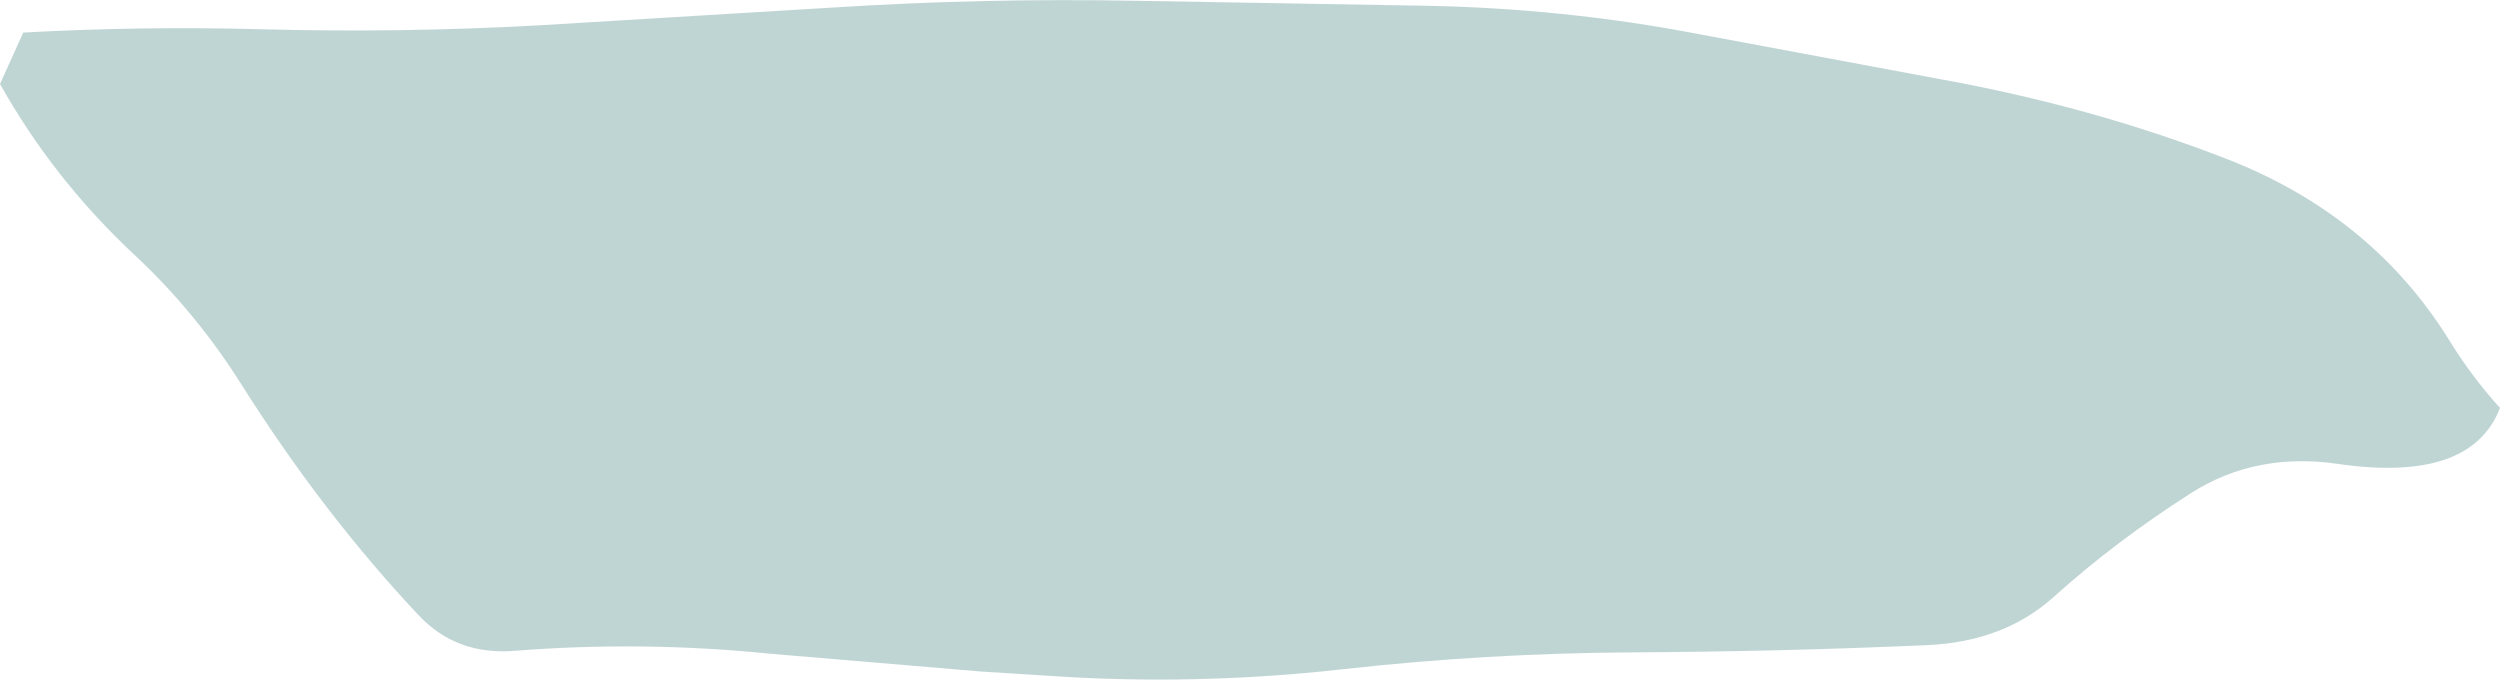 <?xml version="1.0" encoding="UTF-8" standalone="no"?>
<svg xmlns:xlink="http://www.w3.org/1999/xlink" height="131.5px" width="483.8px" xmlns="http://www.w3.org/2000/svg">
  <g transform="matrix(1.0, 0.0, 0.0, 1.0, -63.85, -249.45)">
    <path d="M392.6 256.05 L439.75 264.85 Q468.65 270.1 494.35 280.05 522.95 291.05 538.05 315.65 542.2 322.35 547.65 328.4 542.0 343.0 516.1 339.2 500.35 336.95 487.9 344.85 473.3 354.15 461.25 365.0 451.6 373.65 436.75 374.3 408.45 375.55 379.6 375.7 351.7 375.85 323.8 378.95 L319.55 379.4 Q294.8 381.85 270.25 380.45 L253.65 379.4 212.8 375.95 Q188.1 373.45 163.4 375.4 152.15 376.3 144.8 368.45 126.25 348.7 110.6 323.9 101.75 309.85 89.9 298.8 74.2 284.15 63.85 265.7 L68.35 255.75 Q91.15 254.5 114.0 255.1 141.2 255.85 168.15 254.35 L225.15 250.9 Q254.3 249.05 283.55 249.6 L339.05 250.55 Q366.3 251.0 392.6 256.05" fill="#015857" fill-opacity="0.251" fill-rule="evenodd" stroke="none"/>
  </g>
</svg>
